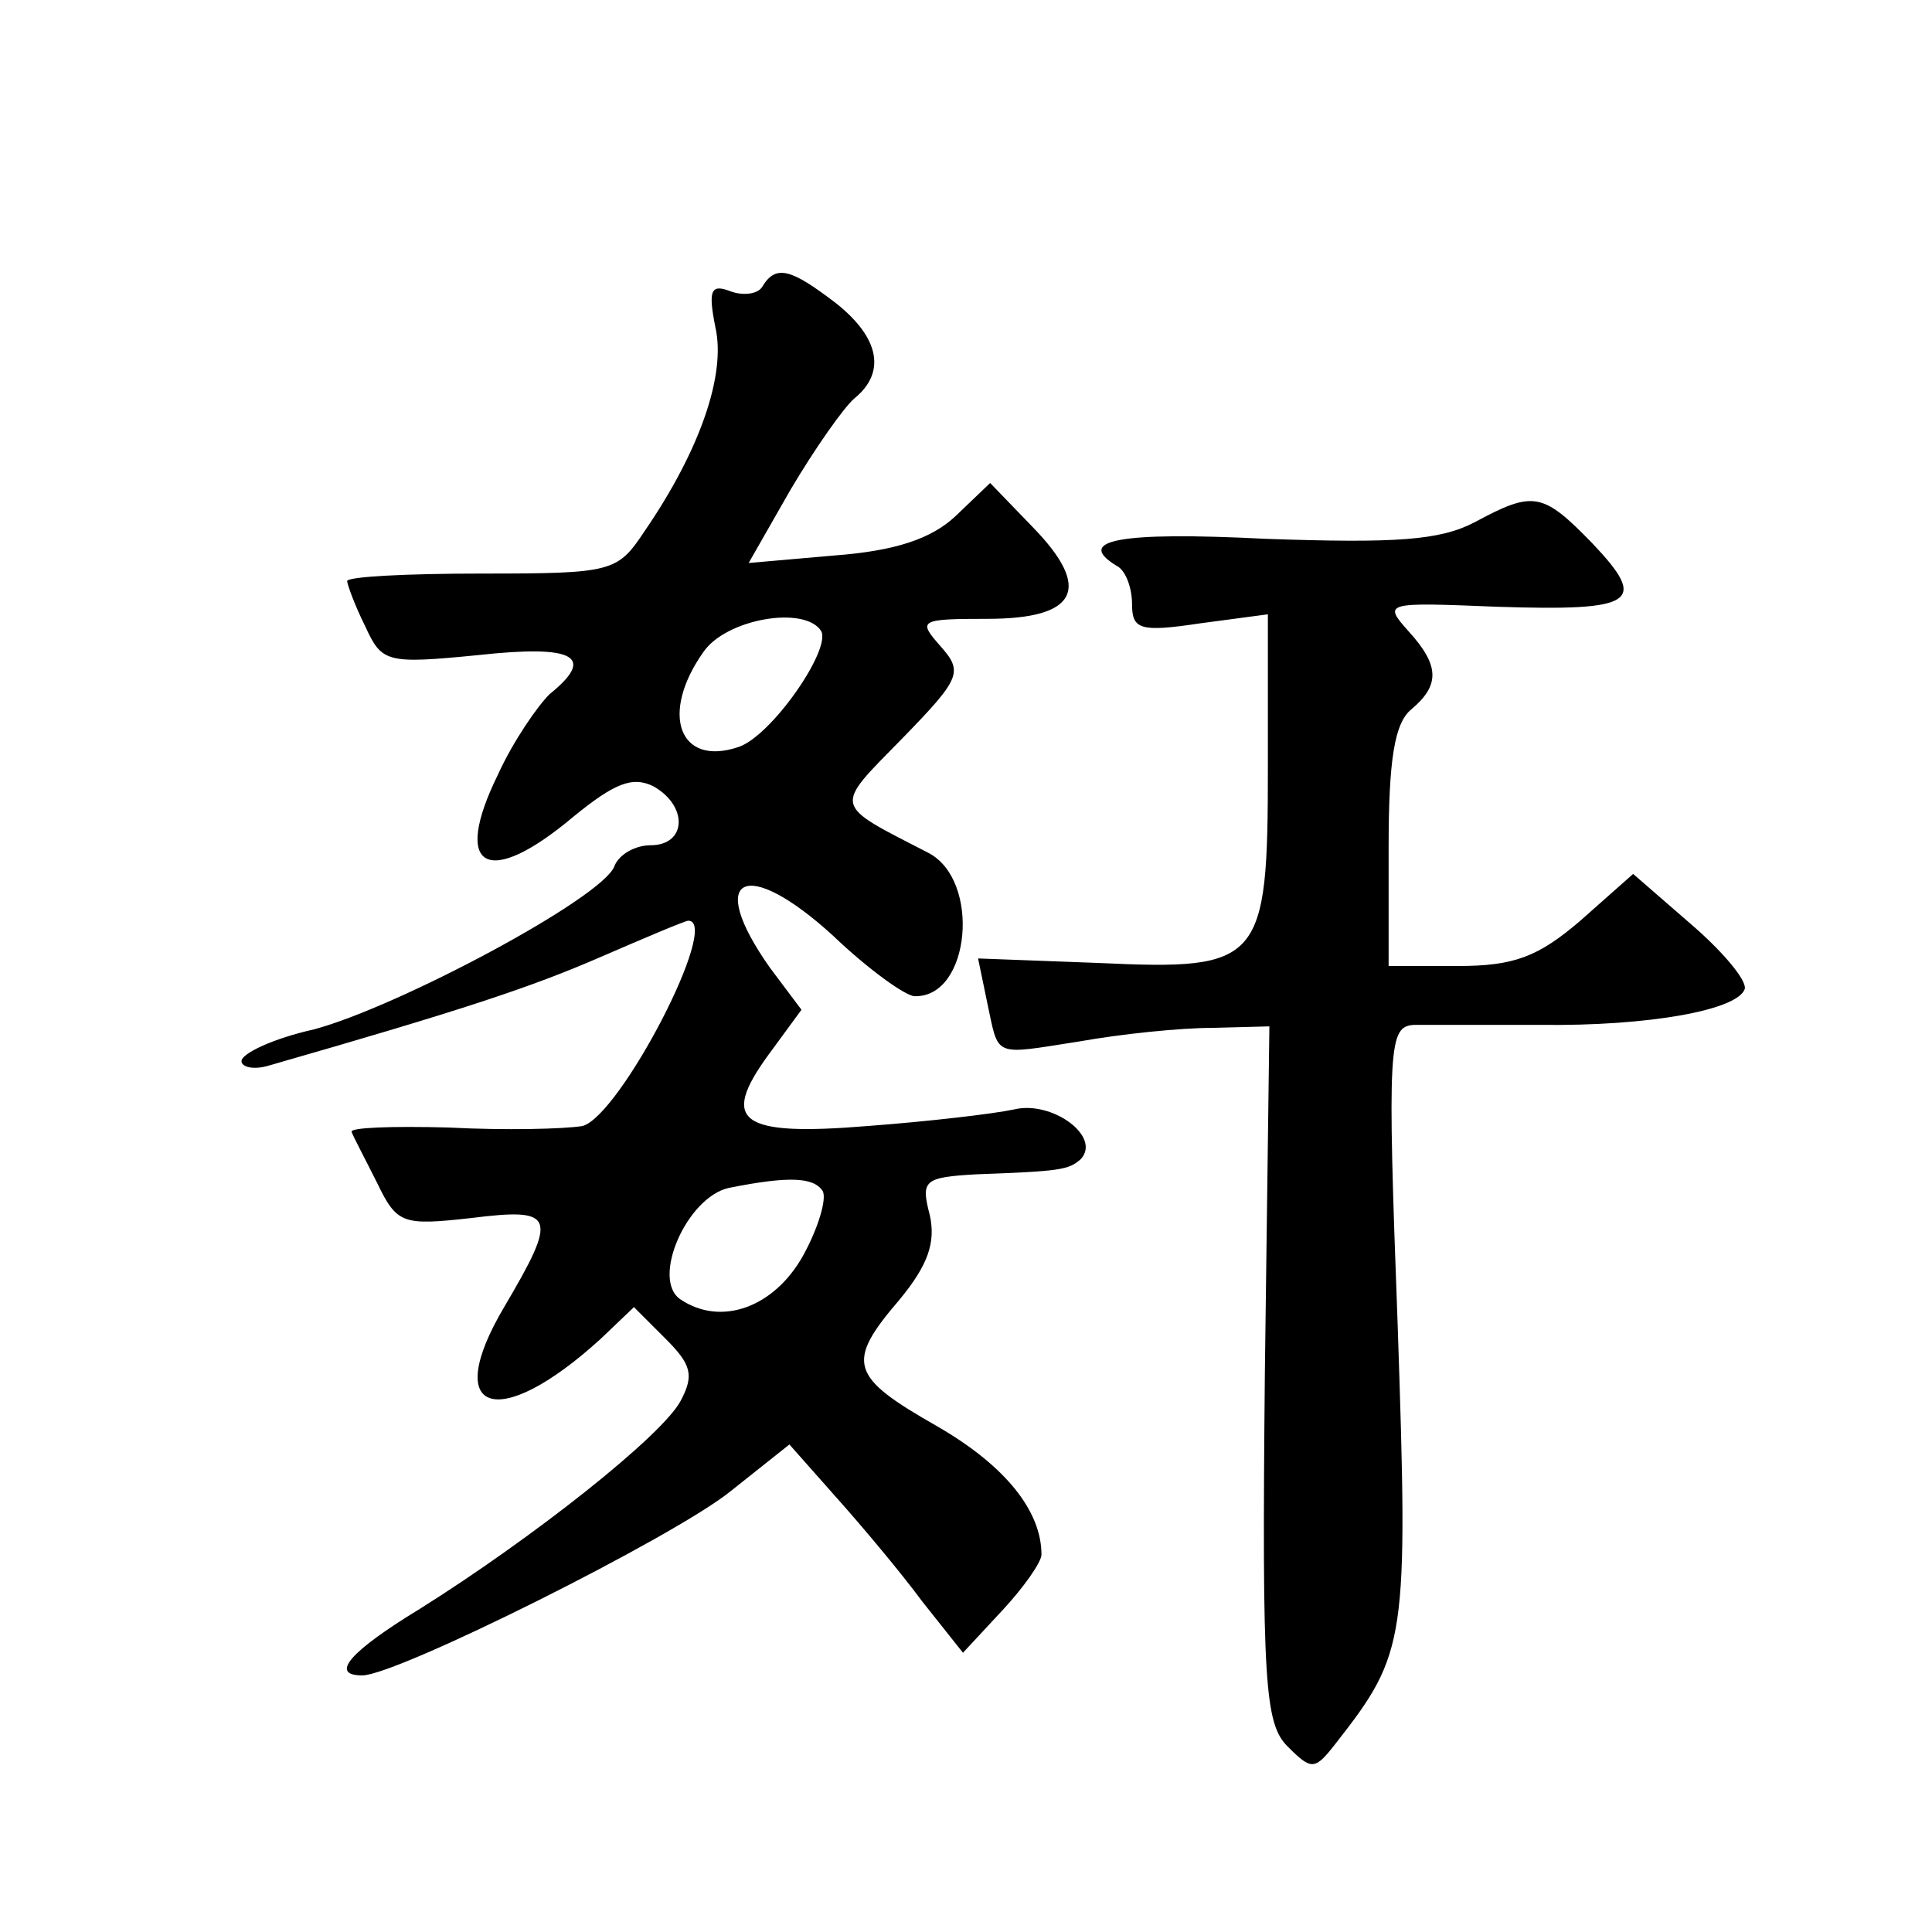 <?xml version="1.0" standalone="no"?>
<!DOCTYPE svg PUBLIC "-//W3C//DTD SVG 20010904//EN"
 "http://www.w3.org/TR/2001/REC-SVG-20010904/DTD/svg10.dtd">
<svg version="1.0" xmlns="http://www.w3.org/2000/svg"
 width="128pt" height="128pt" viewBox="0 0 128 128"
 preserveAspectRatio="xMidYMid meet">
<g transform="translate(0,128) scale(0.1,-0.1)"
fill="#0" stroke="none">
<path d="M505 1090 c-3 -5 -13 -6 -21 -3 -13 5 -15 1 -10 -24 7 -31 -10 -81 -47
-135 -18 -27 -21 -28 -108 -28 -49 0 -89 -2 -89 -5 0 -2 5 -16 12 -30 11 -24 14
-25 75 -19 64 7 78 -1 47 -26 -8 -8 -24 -31 -34 -53 -31 -63 -7 -76 50 -28 27 22
39 27 53 20 23 -13 22 -39 -2 -39 -10 0 -21 -6 -24 -14 -8 -21 -143 -93 -199 -108
-27 -6 -48 -16 -48 -21 0 -4 8 -6 18 -3 129 37 174 52 220 72 30 13 56 24 58 24
22 0 -45 -129 -70 -136 -12 -2 -51 -3 -89 -1 -37 1 -66 0 -64 -3 1 -3 9 -18 17
-34 13 -27 17 -28 62 -23 56 7 58 2 22 -59 -42 -71 -4 -83 64 -21 l22 21 21 -21
c17 -17 19 -24 10 -41 -12 -23 -98 -91 -173 -138 -46 -28 -60 -44 -38 -44 23 0
207 92 244 122 l39 31 31 -35 c17 -19 43 -50 57 -69 l27 -34 26 28 c14 15 26 32
26 37 0 29 -24 59 -69 85 -58 33 -61 42 -25 84 19 23 24 38 20 56 -6 23 -4 25 31
27 56 2 61 3 69 10 14 15 -19 39 -44 33 -14 -3 -57 -8 -97 -11 -85 -7 -98 3 -66
47 l22 30 -21 28 c-43 61 -16 74 42 21 23 -22 48 -40 54 -40 37 -1 44 77 9 95 -64
33 -63 29 -17 76 39 40 40 44 25 61 -15 17 -14 18 31 18 60 0 70 20 30 61 l-28
29 -23 -22 c-16 -15 -40 -23 -80 -26 l-57 -5 28 49 c16 27 35 54 42 60 21 17 17
40 -12 63 -30 23 -40 26 -49 11z m39 -228 c7 -12 -33 -70 -55 -77 -39 -13 -52 22
-23 63 15 22 67 31 78 14z m1 -371 c3 -5 -3 -25 -13 -43 -19 -34 -54 -47 -81 -29
-20 13 4 68 32 74 40 8 56 7 62 -2z M977 934 c-23 -12 -52 -14 -138 -11 -99 5 -127
-1 -99 -18 6 -3 10 -15 10 -25 0 -17 5 -19 45 -13 l45 6 0 -101 c0 -130 -4 -135
-112 -130 l-80 3 6 -29 c8 -37 3 -35 61 -26 28 5 67 9 88 9 l38 1 -3 -230 c-2 -205
0 -232 15 -247 16 -16 18 -16 32 2 47 60 48 68 41 277 -7 187 -6 198 11 199 10
0 47 0 83 0 73 -1 132 10 136 24 1 6 -15 25 -36 43 l-38 33 -35 -31 c-28 -24 -44
-30 -81 -30 l-46 0 0 79 c0 58 4 82 15 91 19 16 19 29 -2 52 -17 19 -15 19 59 16
92 -3 100 3 63 42 -33 34 -39 35 -78 14z"/>
</g>
</svg>
